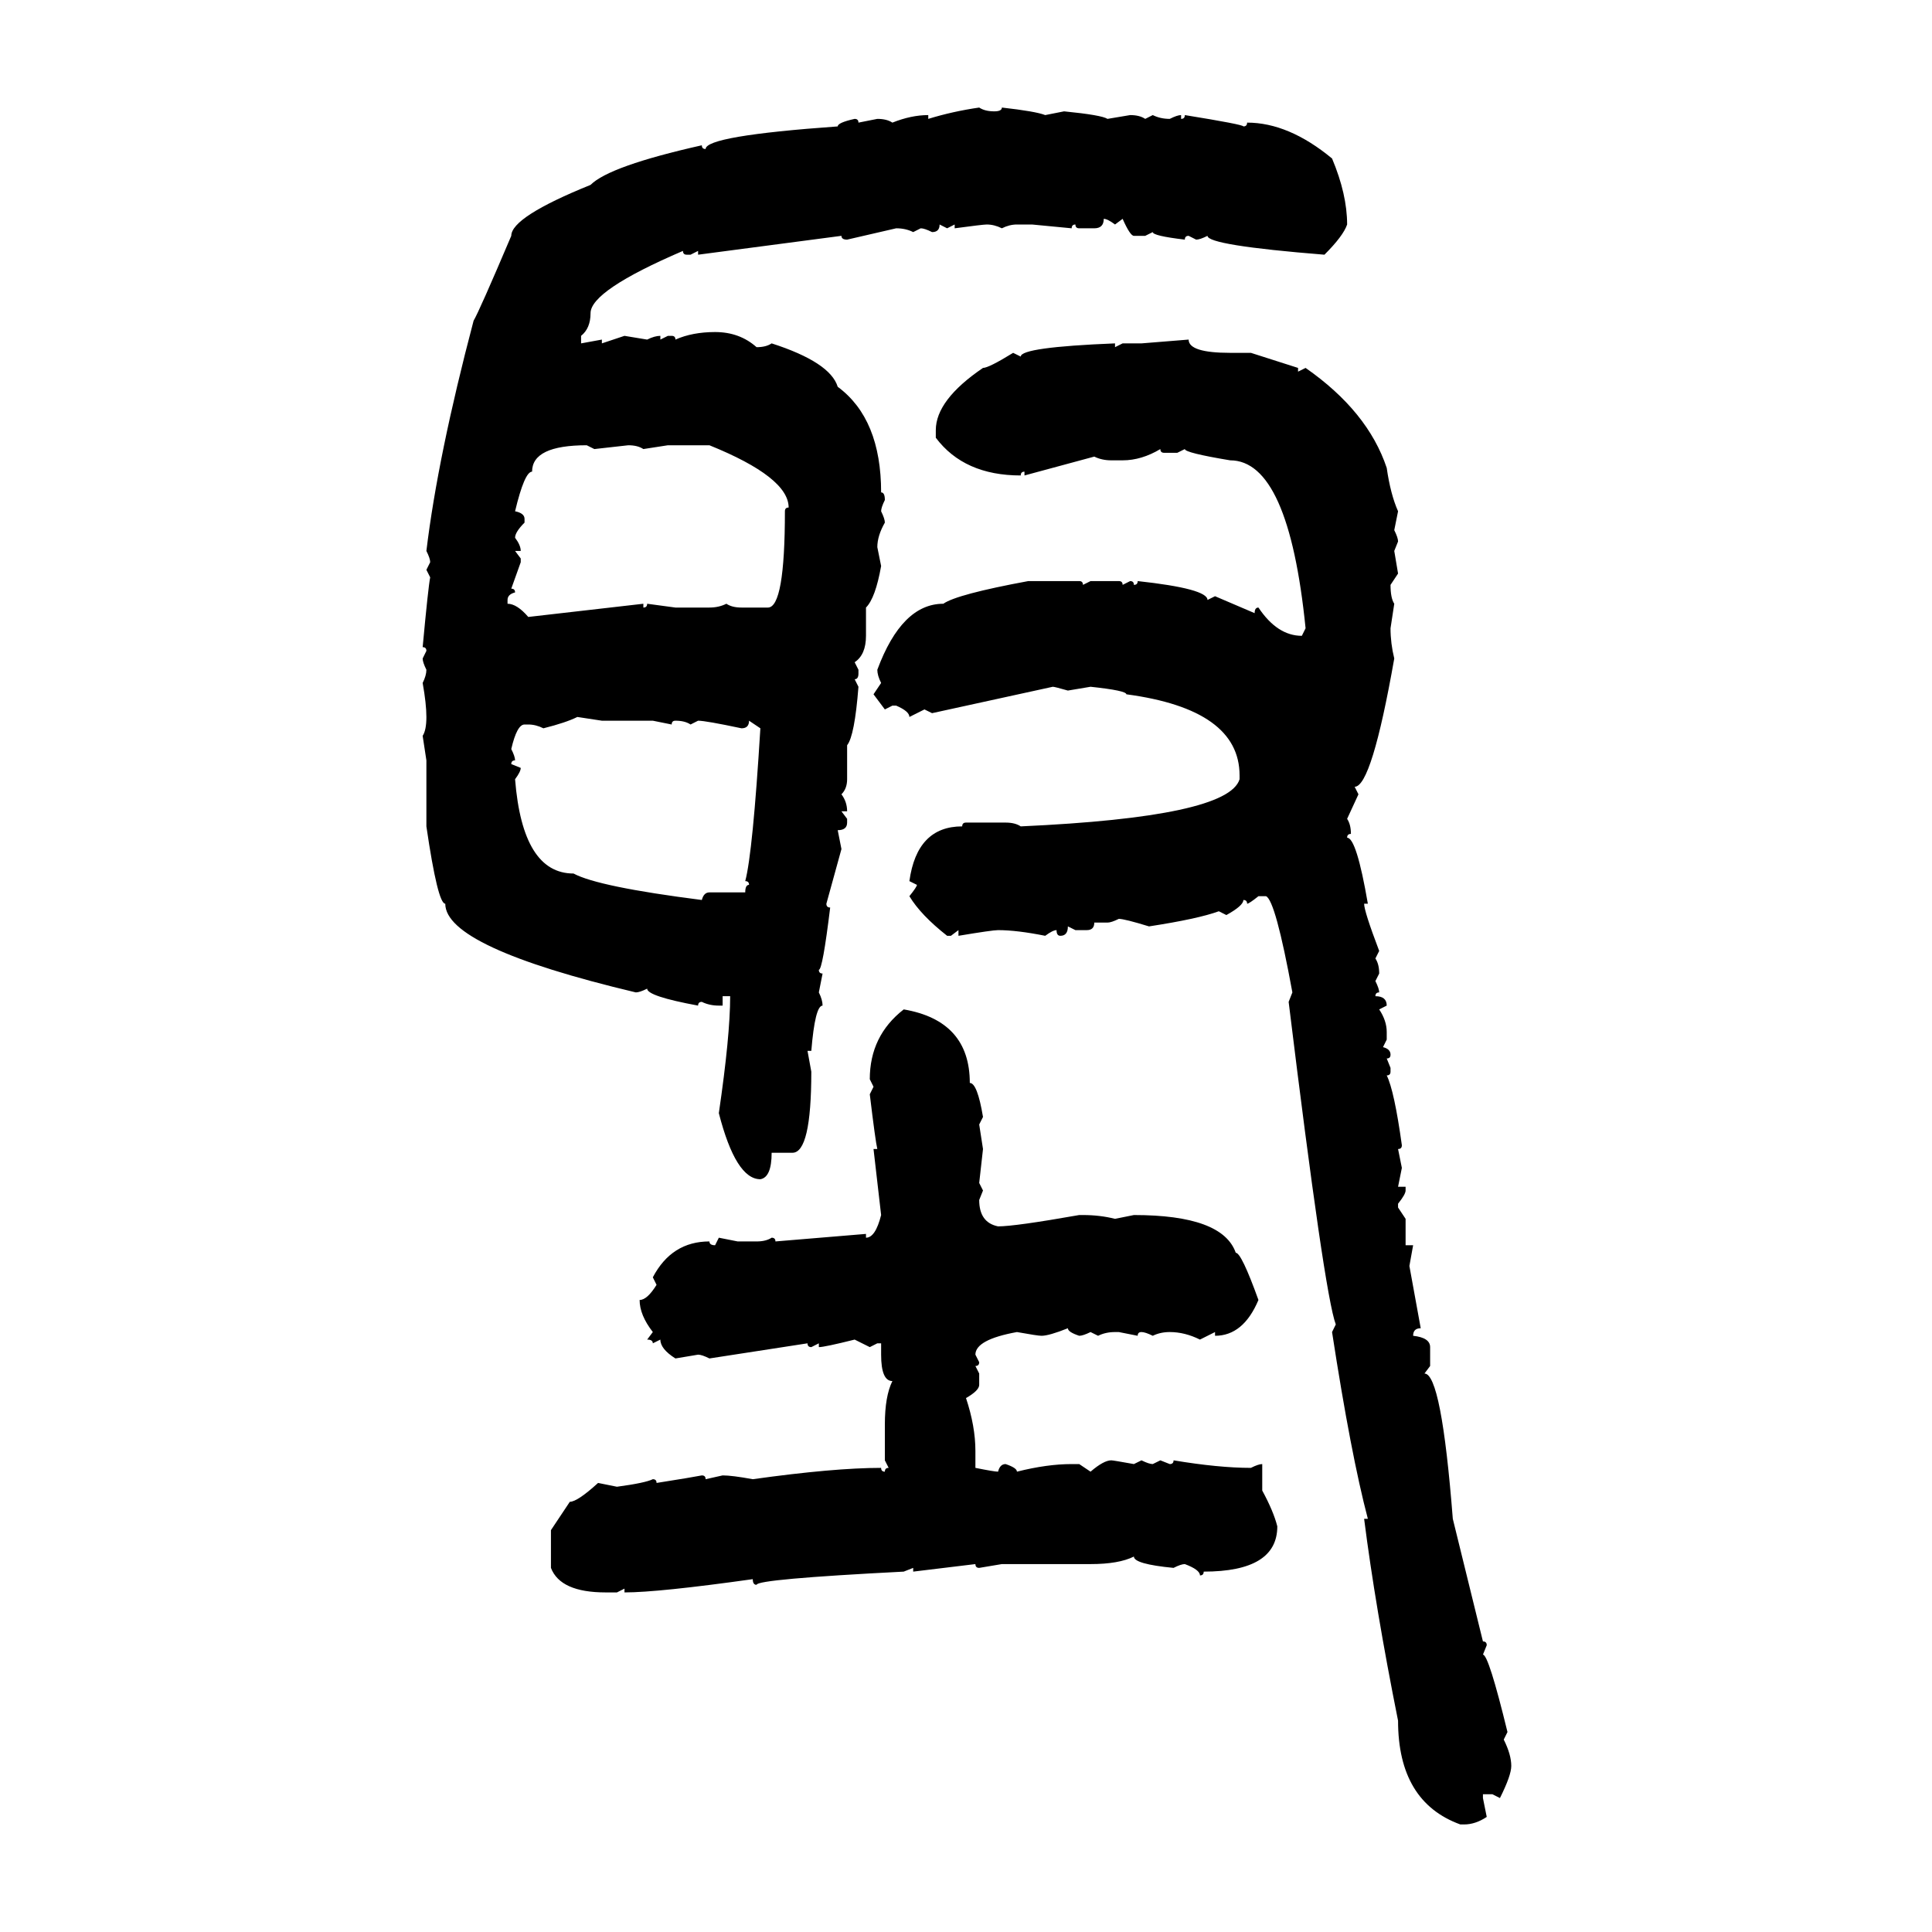 <svg xmlns="http://www.w3.org/2000/svg" xmlns:xlink="http://www.w3.org/1999/xlink" width="300" height="300"><path d="M152.05 16.70L152.05 16.70Q152.93 17.29 154.39 17.29L154.39 17.29Q155.57 17.29 155.57 16.70L155.57 16.70Q160.84 17.29 162.30 17.87L162.30 17.87L165.23 17.29Q171.09 17.87 171.97 18.46L171.97 18.46L175.49 17.87Q176.95 17.87 177.83 18.46L177.83 18.46L179.00 17.87Q180.18 18.46 181.64 18.46L181.64 18.46Q182.81 17.87 183.40 17.87L183.40 17.87L183.40 18.46Q183.98 18.46 183.98 17.87L183.98 17.87Q193.07 19.34 193.07 19.63L193.07 19.63Q193.65 19.63 193.65 19.04L193.65 19.04Q200.10 19.04 206.84 24.61L206.84 24.61Q209.18 30.18 209.18 34.86L209.18 34.86Q208.59 36.62 205.66 39.55L205.66 39.55Q187.50 38.09 187.50 36.62L187.50 36.62Q186.33 37.21 185.74 37.21L185.74 37.21L184.57 36.62Q183.98 36.62 183.98 37.21L183.98 37.21Q179.00 36.62 179.00 36.04L179.00 36.04L177.83 36.62L176.07 36.62Q175.49 36.62 174.32 33.98L174.32 33.98L173.14 34.86Q171.97 33.98 171.39 33.98L171.39 33.98Q171.39 35.45 169.92 35.45L169.92 35.45L167.58 35.45Q166.99 35.45 166.99 34.86L166.99 34.86Q166.41 34.86 166.41 35.45L166.41 35.45L160.25 34.86L157.91 34.86Q156.74 34.86 155.57 35.45L155.57 35.45Q154.39 34.86 153.22 34.86L153.22 34.86Q152.64 34.86 148.24 35.45L148.24 35.45L148.24 34.86L147.07 35.45L145.90 34.86Q145.90 36.04 144.73 36.04L144.73 36.04Q143.55 35.45 142.97 35.45L142.97 35.45L141.80 36.04Q140.63 35.45 139.16 35.45L139.16 35.45L131.54 37.21Q130.66 37.21 130.66 36.62L130.66 36.62L108.40 39.55L108.40 38.96L107.23 39.55L106.64 39.55Q106.05 39.55 106.05 38.96L106.05 38.96Q91.70 45.12 91.70 48.63L91.70 48.63Q91.70 50.98 90.23 52.15L90.23 52.15L90.23 53.32L93.46 52.73L93.46 53.32L96.97 52.15L100.49 52.73Q101.66 52.15 102.54 52.15L102.54 52.15L102.54 52.73L103.71 52.15L104.30 52.15Q104.88 52.15 104.88 52.73L104.88 52.73Q107.52 51.56 111.04 51.56L111.04 51.56Q114.84 51.56 117.48 53.91L117.48 53.91Q118.95 53.91 119.82 53.32L119.82 53.32Q128.91 56.25 130.08 60.06L130.08 60.06Q136.82 65.04 136.82 76.46L136.82 76.46Q137.40 76.46 137.40 77.64L137.40 77.64Q136.82 78.81 136.82 79.39L136.82 79.39Q137.40 80.57 137.40 81.15L137.40 81.15Q136.23 83.20 136.23 84.96L136.23 84.96L136.82 87.89Q135.94 92.87 134.47 94.34L134.47 94.34L134.47 98.73Q134.47 101.66 132.71 102.83L132.71 102.83L133.30 104.00L133.30 104.59Q133.30 105.47 132.71 105.47L132.71 105.47L133.30 106.64Q132.71 114.26 131.54 115.72L131.54 115.72L131.54 121.00Q131.54 122.46 130.66 123.34L130.66 123.34Q131.54 124.51 131.54 125.98L131.54 125.98L130.66 125.98L131.54 127.15L131.54 127.73Q131.54 128.91 130.08 128.91L130.08 128.91L130.66 131.84L128.32 140.33Q128.32 140.92 128.91 140.92L128.91 140.92Q127.73 150.59 127.15 150.59L127.15 150.59Q127.15 151.17 127.73 151.17L127.73 151.17L127.15 154.10Q127.73 155.27 127.73 156.15L127.73 156.15Q126.56 156.15 125.98 163.18L125.98 163.18L125.39 163.18L125.98 166.41Q125.98 179.00 123.05 179.00L123.05 179.00L119.82 179.00Q119.82 182.81 118.07 183.11L118.07 183.11Q114.26 183.11 111.62 172.85L111.62 172.85Q113.38 160.84 113.38 154.69L113.38 154.69L112.21 154.69L112.21 156.15L111.62 156.15Q110.16 156.15 108.98 155.57L108.98 155.57Q108.40 155.57 108.40 156.15L108.40 156.15Q100.49 154.69 100.49 153.52L100.49 153.52Q99.32 154.10 98.73 154.10L98.73 154.10Q69.14 147.07 69.14 140.33L69.14 140.33Q67.97 140.33 66.21 128.32L66.21 128.32L66.21 118.07L65.63 114.26Q66.21 113.38 66.21 111.33L66.21 111.33Q66.21 109.28 65.63 106.05L65.63 106.05Q66.21 104.88 66.21 104.00L66.21 104.00Q65.63 102.83 65.63 102.25L65.63 102.25L66.21 101.07Q66.21 100.49 65.63 100.49L65.63 100.49Q66.50 91.11 66.80 89.65L66.80 89.65L66.21 88.48L66.80 87.30Q66.80 86.72 66.21 85.55L66.21 85.55Q67.97 70.90 73.54 49.80L73.54 49.80Q74.41 48.34 79.39 36.62L79.39 36.62Q79.39 33.69 91.70 28.71L91.70 28.71Q94.63 25.78 108.98 22.56L108.98 22.56Q108.98 23.14 109.57 23.14L109.57 23.14Q109.57 21.09 130.08 19.63L130.08 19.63Q130.08 19.04 132.71 18.46L132.71 18.46Q133.30 18.46 133.30 19.04L133.30 19.04L136.23 18.46Q137.70 18.46 138.57 19.04L138.57 19.04Q141.50 17.87 144.14 17.87L144.14 17.87L144.14 18.46Q147.95 17.29 152.05 16.70ZM177.25 53.32L184.57 52.73Q184.57 54.79 191.02 54.79L191.02 54.79L194.24 54.79L201.56 57.13L201.56 57.71L202.73 57.13Q212.40 63.87 215.33 72.66L215.33 72.66Q215.92 76.76 217.09 79.39L217.09 79.39L216.50 82.32Q217.09 83.50 217.09 84.08L217.09 84.08L216.50 85.55L217.09 89.06L215.92 90.82Q215.92 92.87 216.50 93.75L216.50 93.75L215.92 97.56Q215.92 99.90 216.50 102.25L216.50 102.25Q212.99 122.17 210.35 122.17L210.35 122.17L210.94 123.34L209.18 127.15Q209.77 128.03 209.77 129.49L209.77 129.49Q209.18 129.49 209.18 130.08L209.18 130.08Q210.64 130.08 212.40 140.33L212.40 140.33L211.82 140.33Q211.82 141.50 214.16 147.66L214.16 147.66L213.57 148.83Q214.16 149.71 214.16 151.17L214.16 151.17L213.57 152.34Q214.16 153.52 214.16 154.10L214.16 154.10Q213.57 154.10 213.57 154.69L213.57 154.69Q215.33 154.69 215.33 156.15L215.33 156.15L214.16 156.74Q215.33 158.50 215.33 160.25L215.33 160.25L215.33 161.43L214.75 162.60Q215.92 162.89 215.92 163.77L215.92 163.77Q215.92 164.36 215.33 164.36L215.33 164.36L215.92 165.82L215.92 166.41Q215.92 166.99 215.33 166.99L215.33 166.99Q216.50 169.34 217.68 177.83L217.68 177.83Q217.68 178.42 217.09 178.42L217.09 178.42L217.68 181.35L217.09 184.28L218.26 184.28L218.26 184.86Q218.26 185.45 217.09 186.91L217.09 186.91L217.09 187.50L218.26 189.26L218.26 193.36L219.43 193.36L218.85 196.58L220.61 206.25Q219.43 206.25 219.43 207.42L219.43 207.42Q222.07 207.71 222.07 209.18L222.07 209.18L222.07 212.11L221.19 213.28Q223.83 213.28 225.59 235.84L225.59 235.84L230.27 254.88Q230.86 254.88 230.86 255.47L230.86 255.47L230.27 256.93Q231.15 256.93 234.08 268.95L234.08 268.95L233.50 270.12Q234.67 272.46 234.67 274.22L234.67 274.22Q234.67 275.68 232.91 279.20L232.91 279.20L231.74 278.61L230.27 278.61L230.27 279.20L230.86 282.13Q229.10 283.30 227.34 283.30L227.34 283.30L226.76 283.30Q217.09 279.79 217.09 267.19L217.09 267.19Q213.57 249.61 211.82 235.84L211.82 235.84L212.40 235.84Q209.77 225.88 206.84 206.84L206.84 206.84L207.42 205.66Q205.66 200.98 200.10 155.57L200.10 155.57L200.68 154.10Q198.05 139.75 196.58 139.16L196.58 139.16L195.41 139.16Q193.95 140.33 193.65 140.33L193.65 140.33Q193.65 139.75 193.07 139.75L193.07 139.75Q193.07 140.63 190.43 142.09L190.43 142.09L189.26 141.50Q186.04 142.68 178.42 143.85L178.42 143.85Q174.61 142.68 173.73 142.68L173.73 142.68Q172.56 143.26 171.97 143.26L171.97 143.26L169.92 143.26Q169.92 144.43 168.75 144.43L168.75 144.43L166.99 144.43L165.82 143.85Q165.82 145.31 164.65 145.31L164.65 145.31Q164.06 145.31 164.06 144.43L164.06 144.43Q163.48 144.43 162.30 145.31L162.30 145.31Q157.91 144.43 154.98 144.43L154.98 144.43Q154.10 144.43 148.83 145.31L148.83 145.31L148.83 144.43L147.66 145.31L147.07 145.31Q142.97 142.09 141.21 139.16L141.21 139.16Q142.38 137.70 142.38 137.40L142.38 137.40L141.21 136.82Q142.38 128.32 149.41 128.32L149.41 128.32Q149.41 127.73 150 127.73L150 127.73L156.15 127.73Q157.62 127.73 158.50 128.32L158.50 128.32Q190.72 126.86 192.48 121.00L192.48 121.00L192.48 120.41Q192.48 110.16 174.90 107.81L174.90 107.81Q174.90 107.23 169.34 106.64L169.34 106.64L165.82 107.23Q163.77 106.64 163.48 106.64L163.48 106.64L144.73 110.74L143.55 110.16L141.21 111.33Q141.21 110.45 139.16 109.57L139.16 109.57L138.57 109.57L137.40 110.16L135.64 107.81L136.82 106.05Q136.23 104.88 136.23 104.00L136.23 104.00Q140.04 93.75 146.48 93.75L146.48 93.75Q148.54 92.29 159.67 90.23L159.67 90.23L167.58 90.23Q168.16 90.23 168.16 90.82L168.16 90.82L169.34 90.23L173.73 90.23Q174.32 90.23 174.32 90.82L174.32 90.82L175.49 90.23Q176.07 90.23 176.07 90.82L176.07 90.82Q176.66 90.82 176.66 90.23L176.66 90.23Q187.50 91.41 187.50 93.16L187.50 93.16L188.67 92.58L194.82 95.21Q194.82 94.34 195.41 94.34L195.41 94.34Q198.34 98.73 202.15 98.73L202.15 98.73L202.73 97.56Q200.10 71.48 191.02 71.48L191.02 71.48Q183.98 70.31 183.98 69.73L183.98 69.73L182.81 70.31L180.76 70.31Q180.18 70.31 180.18 69.73L180.18 69.73Q177.25 71.48 174.32 71.48L174.32 71.48L172.56 71.48Q171.09 71.48 169.92 70.90L169.92 70.90L159.08 73.83L159.08 73.24Q158.50 73.24 158.50 73.83L158.50 73.83Q149.71 73.83 145.31 67.97L145.31 67.97L145.31 66.80Q145.31 62.11 152.64 57.13L152.64 57.13Q153.52 57.13 157.32 54.79L157.32 54.79L158.50 55.37Q158.50 53.91 173.14 53.32L173.14 53.32L173.14 53.91L174.32 53.32L177.25 53.32ZM79.98 79.39L79.98 79.39Q81.45 79.69 81.45 80.57L81.45 80.57L81.45 81.15Q79.98 82.62 79.98 83.50L79.98 83.50Q80.86 84.67 80.86 85.55L80.86 85.55L79.98 85.55L80.86 86.72L80.86 87.30L79.39 91.41Q79.98 91.41 79.98 91.99L79.98 91.99Q78.81 92.29 78.81 93.16L78.81 93.16L78.81 93.75Q80.27 93.75 82.03 95.80L82.03 95.80L99.90 93.75L99.90 94.34Q100.49 94.34 100.49 93.75L100.49 93.75L104.88 94.34L110.16 94.34Q111.62 94.34 112.79 93.75L112.79 93.75Q113.67 94.34 115.14 94.34L115.14 94.34L119.24 94.34Q121.88 94.34 121.88 79.39L121.88 79.39Q121.88 78.81 122.46 78.81L122.46 78.81Q122.46 74.12 110.16 69.14L110.16 69.14L103.71 69.14L99.90 69.73Q99.02 69.14 97.56 69.14L97.56 69.14L92.29 69.73L91.11 69.14Q82.62 69.14 82.62 73.24L82.62 73.24Q81.45 73.24 79.98 79.39ZM84.38 113.09L84.38 113.09Q83.20 112.50 82.03 112.50L82.03 112.50L81.45 112.50Q80.27 112.50 79.39 116.31L79.39 116.31Q79.98 117.48 79.98 118.07L79.98 118.07Q79.39 118.07 79.39 118.65L79.39 118.65L80.86 119.24Q80.86 119.82 79.98 121.00L79.98 121.00Q81.15 135.64 89.06 135.64L89.06 135.64Q92.87 137.70 108.98 139.75L108.98 139.75Q109.28 138.57 110.16 138.57L110.16 138.57L115.72 138.57Q115.72 137.40 116.31 137.40L116.31 137.40Q116.31 136.82 115.72 136.82L115.72 136.82Q116.89 132.42 118.07 113.09L118.07 113.09L116.31 111.91Q116.31 113.09 115.14 113.09L115.14 113.09Q109.57 111.91 108.40 111.91L108.40 111.91L107.23 112.50Q106.35 111.91 104.88 111.91L104.88 111.91Q104.30 111.91 104.30 112.50L104.30 112.50L101.37 111.91L93.46 111.91L89.65 111.33Q87.89 112.21 84.38 113.09ZM140.33 156.74L140.33 156.74Q150.59 158.50 150.59 168.16L150.59 168.16Q151.76 168.16 152.64 173.44L152.64 173.44L152.05 174.61L152.64 178.42L152.05 183.69L152.64 184.86L152.05 186.33Q152.05 189.84 154.98 190.43L154.98 190.43Q157.62 190.43 167.58 188.67L167.58 188.67L168.16 188.67Q170.80 188.67 173.14 189.26L173.14 189.26L176.07 188.67Q189.84 188.67 191.89 194.53L191.89 194.53Q192.77 194.53 195.41 201.86L195.41 201.86Q193.07 207.42 188.67 207.42L188.67 207.42L188.67 206.84L186.33 208.01Q183.98 206.84 181.64 206.84L181.64 206.84Q180.18 206.84 179.00 207.42L179.00 207.42Q177.83 206.84 177.25 206.84L177.25 206.84Q176.66 206.84 176.66 207.42L176.66 207.42L173.73 206.84L173.14 206.84Q171.68 206.84 170.51 207.42L170.51 207.42L169.34 206.84Q168.16 207.42 167.58 207.42L167.58 207.42Q165.82 206.84 165.82 206.25L165.82 206.25Q162.89 207.42 161.72 207.42L161.72 207.42Q161.13 207.42 157.91 206.84L157.91 206.84Q151.46 208.01 151.46 210.35L151.46 210.35L152.05 211.52Q152.05 212.11 151.46 212.11L151.46 212.11L152.05 213.28L152.05 215.04Q152.05 215.92 150 217.09L150 217.09Q151.46 221.48 151.46 225.29L151.46 225.29L151.46 227.93Q154.39 228.52 154.98 228.52L154.98 228.52Q155.27 227.34 156.15 227.34L156.15 227.34Q157.91 227.93 157.91 228.52L157.91 228.52Q162.60 227.34 166.41 227.34L166.41 227.34L167.58 227.34L169.34 228.52Q171.39 226.76 172.56 226.76L172.56 226.76Q172.85 226.76 176.07 227.34L176.07 227.34L177.25 226.76Q178.42 227.34 179.00 227.34L179.00 227.34L180.18 226.76L181.64 227.34Q182.23 227.34 182.23 226.76L182.23 226.76Q189.26 227.93 194.24 227.93L194.24 227.93Q195.41 227.34 196.00 227.34L196.00 227.34L196.00 231.45Q197.75 234.67 198.34 237.01L198.34 237.01Q198.34 244.04 186.91 244.04L186.91 244.04Q186.91 244.63 186.33 244.63L186.33 244.63Q186.33 243.75 183.98 242.87L183.98 242.87Q183.40 242.87 182.23 243.46L182.23 243.46Q176.07 242.87 176.07 241.70L176.07 241.70Q173.73 242.87 169.34 242.87L169.34 242.87L155.57 242.87L152.05 243.46Q151.46 243.46 151.46 242.87L151.46 242.87L141.80 244.04L141.80 243.46L140.33 244.04Q117.48 245.21 117.48 246.09L117.48 246.09Q116.89 246.09 116.89 245.21L116.89 245.21Q102.25 247.27 96.97 247.27L96.97 247.27L96.97 246.68L95.80 247.27L94.04 247.27Q87.01 247.27 85.55 243.46L85.55 243.46L85.55 237.60L88.48 233.20Q89.65 233.20 92.87 230.27L92.87 230.27L95.80 230.86Q100.20 230.27 101.37 229.69L101.37 229.69Q101.95 229.69 101.95 230.27L101.95 230.27Q107.52 229.39 108.98 229.10L108.98 229.10Q109.57 229.10 109.57 229.69L109.57 229.69L112.21 229.10Q113.67 229.10 116.89 229.69L116.89 229.69Q129.49 227.93 136.82 227.93L136.82 227.93Q136.82 228.52 137.40 228.52L137.40 228.52Q137.40 227.93 137.99 227.93L137.99 227.93L137.40 226.76L137.40 221.19Q137.40 216.80 138.57 214.45L138.57 214.45Q136.82 214.45 136.82 210.35L136.82 210.35L136.82 208.59L136.23 208.59L135.06 209.18L132.71 208.01Q128.03 209.18 127.15 209.18L127.15 209.18L127.15 208.59L125.98 209.18Q125.39 209.18 125.39 208.59L125.39 208.59L110.16 210.94Q108.98 210.35 108.40 210.35L108.40 210.35L104.88 210.94Q102.54 209.47 102.54 208.01L102.54 208.01L101.37 208.59Q101.37 208.01 100.49 208.01L100.49 208.01L101.37 206.84Q99.32 204.20 99.32 201.86L99.32 201.86Q100.49 201.86 101.95 199.51L101.95 199.51L101.37 198.34Q104.30 192.77 110.16 192.77L110.16 192.77Q110.16 193.36 111.04 193.36L111.04 193.36L111.62 192.19L114.55 192.77L117.48 192.77Q118.95 192.77 119.82 192.19L119.82 192.19Q120.41 192.19 120.41 192.77L120.41 192.77L134.47 191.60L134.47 192.19Q135.94 192.19 136.82 188.67L136.82 188.67L135.64 178.42L136.23 178.42Q135.94 177.25 135.06 169.92L135.06 169.92L135.64 168.75L135.06 167.58Q135.06 160.84 140.33 156.74Z"/></svg>